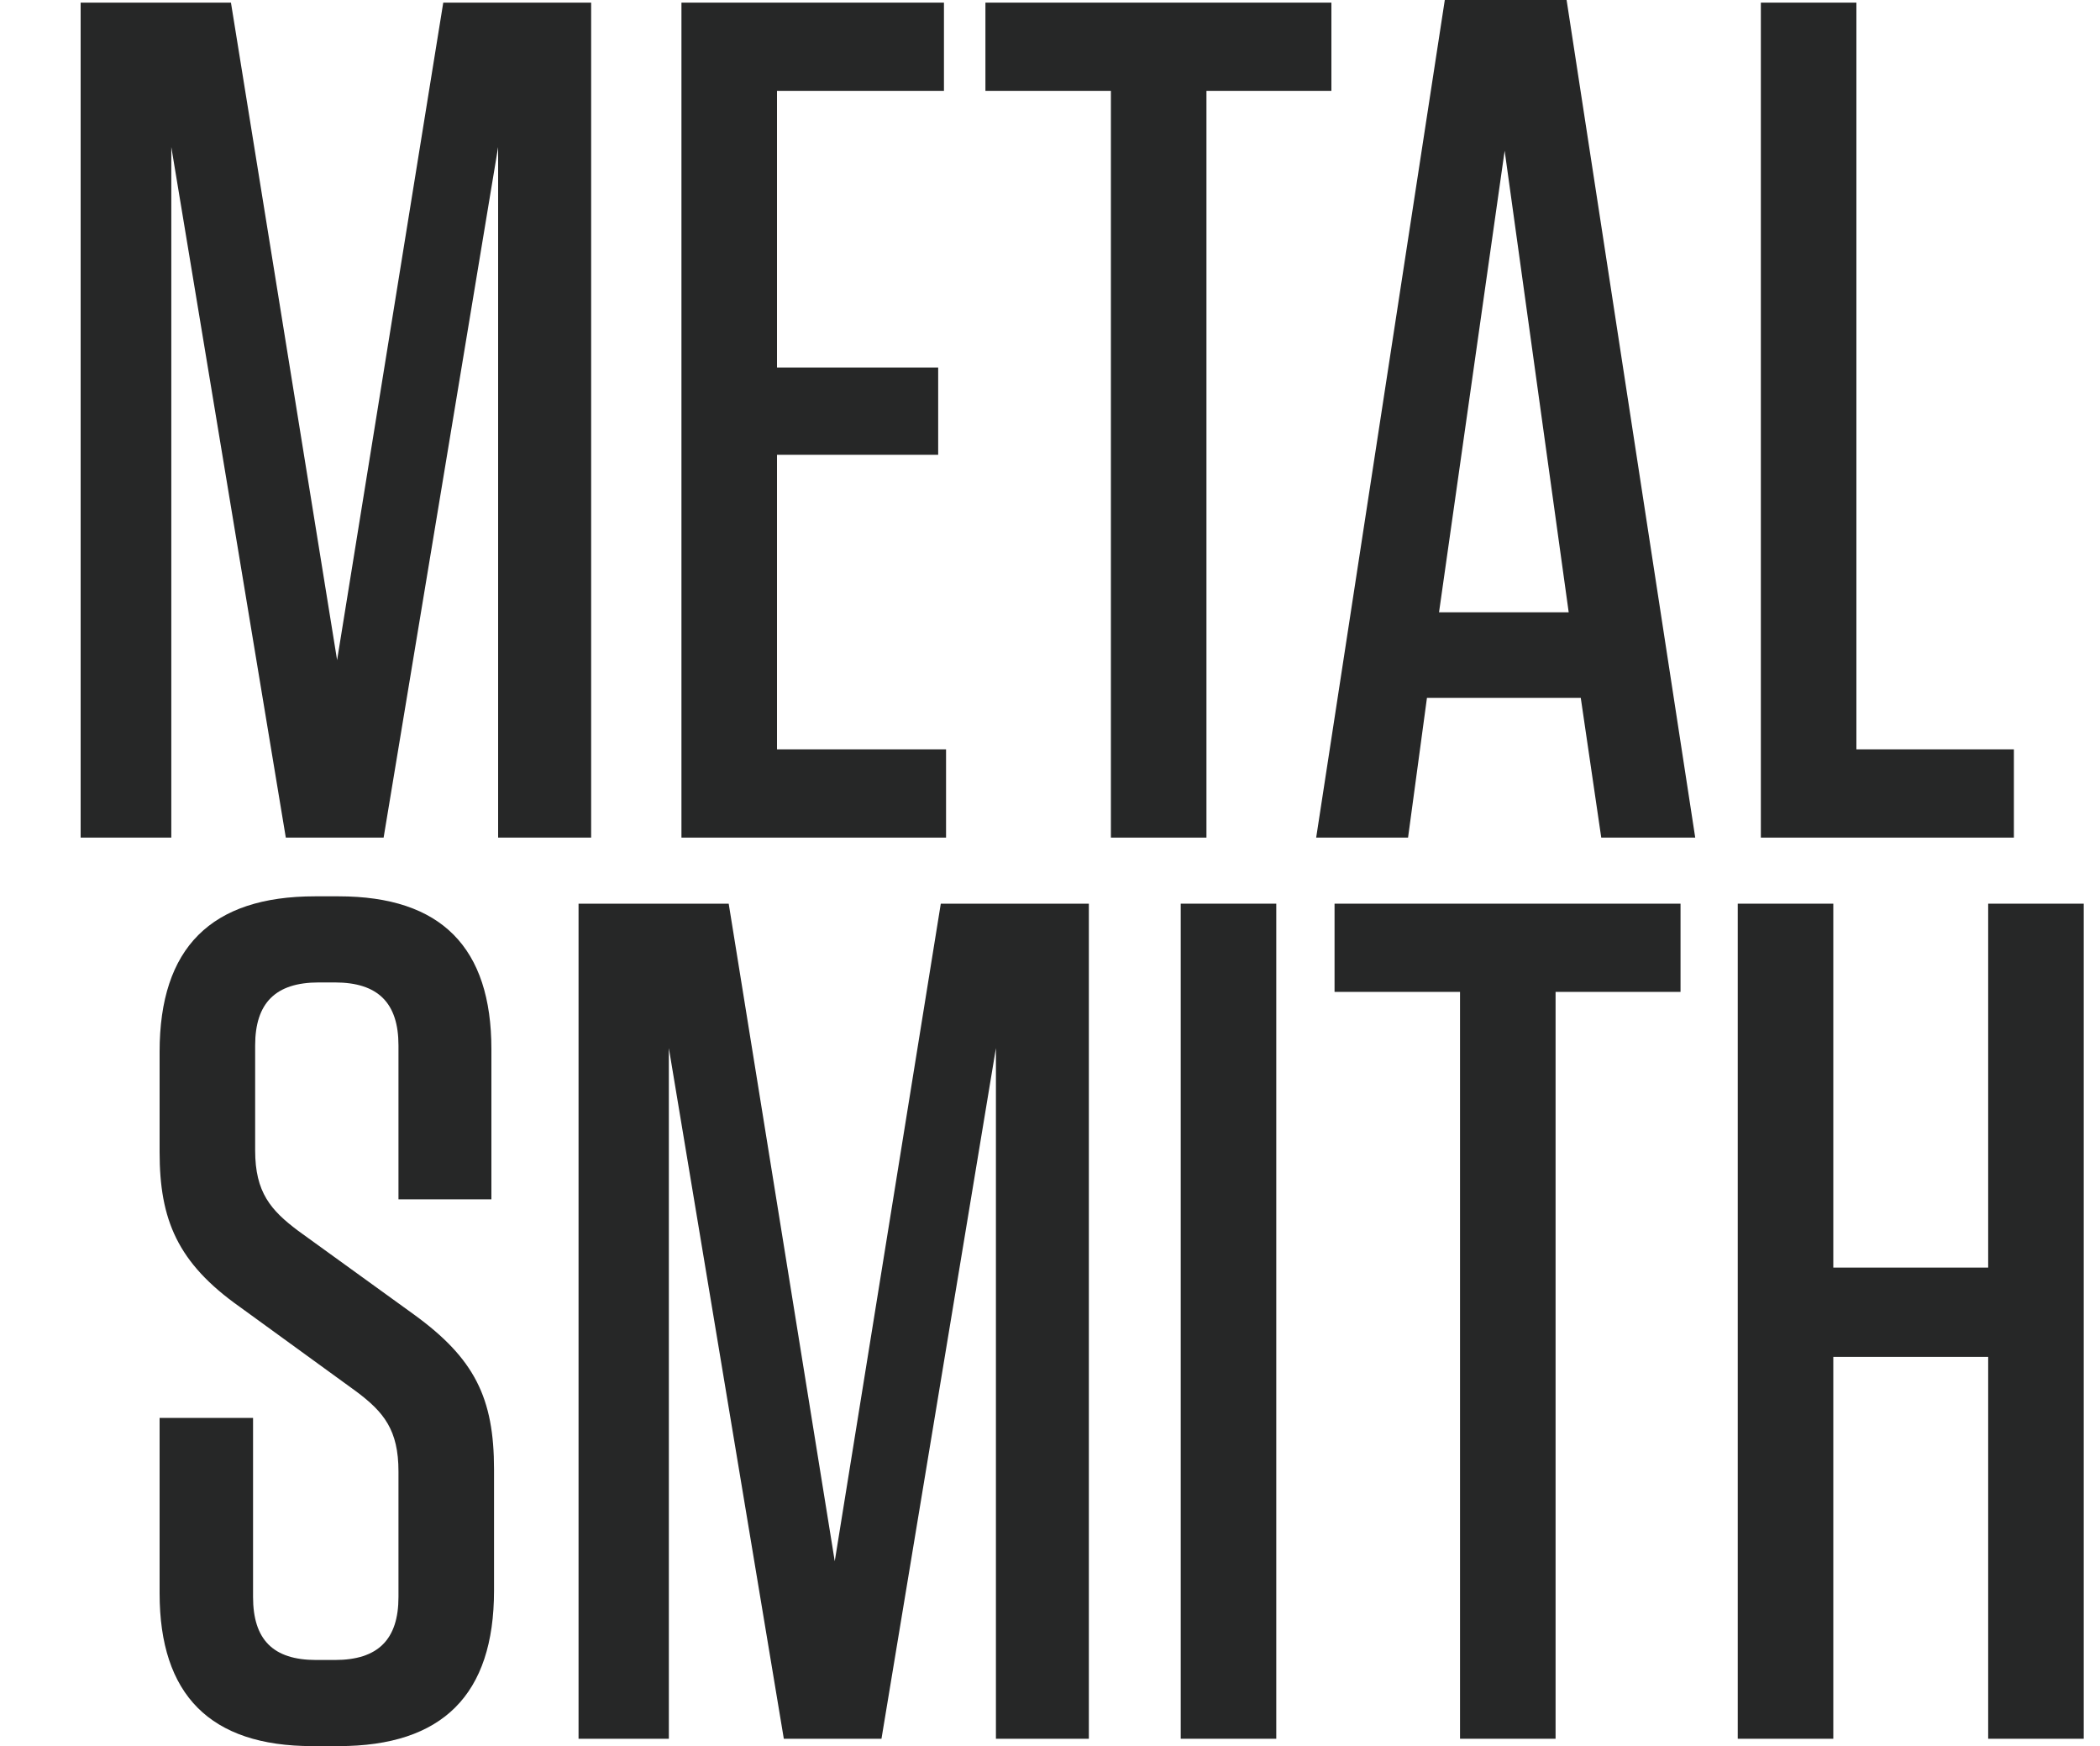 <?xml version="1.0" encoding="UTF-8"?>
<!-- Generator: Adobe Illustrator 16.0.0, SVG Export Plug-In . SVG Version: 6.00 Build 0)  -->
<svg id="Layer_1" width="400" height="332.5" enable-background="new 0 0 745.199 161.769" version="1.1" viewBox="0 0 400 332.5" xml:space="preserve" xmlns="http://www.w3.org/2000/svg" xmlns:cc="http://creativecommons.org/ns#" xmlns:dc="http://purl.org/dc/elements/1.1/" xmlns:rdf="http://www.w3.org/1999/02/22-rdf-syntax-ns#"><path id="path5" d="m64.21 125.7 20.22-125.2h28.17v159h-17.72v-131.5l-21.81 131.5h-18.63l-21.81-131.5v131.5h-17.27v-159h28.63l20.22 125.2z" fill="#262727"/><path id="path7" d="m179.8 0.5v16.8h-31.8v52.7h30.7v16.6h-30.7v56.1h32.2v16.8h-50.4v-159h50z" fill="#262727"/><path id="path9" d="m211.6 159.5v-142.2h-23.9v-16.8h65.9v16.8h-23.8v142.2h-18.2z" fill="#262727"/><path id="path11" d="m322.9 159.5h-17.9l-3.9-26.6h-29.3l-3.6 26.6h-17.5l24.5-159.5h23.2l24.5 159.5zm-48.8-42.9h24.7l-12.2-87.9-12.5 87.9z" fill="#262727"/><path id="path13" d="m353.6 0.5v142.2h30v16.8h-48.2v-159h18.2z" fill="#262727"/><g id="g3371" transform="translate(-348.3,164.3)" fill="#262727"><path id="path17" d="m507.3 133 20.2-125.22h28.2v159.02h-17.7v-131.52l-21.8 131.52h-18.6l-21.9-131.52v131.52h-17.2v-159.02h28.6l20.2 125.22z"/><path id="path19" d="m591.4 166.8h-18.2v-159.02h18.2v159.02z"/><path id="path21" d="m626.4 166.8v-142.22h-23.9v-16.798h65.9v16.798h-23.8v142.22h-18.2z"/><g id="g3367"><path id="path15" d="m442.4 115.5v23.1c0 19.8-9.8 29.6-29.6 29.6h-5c-19.5 0-29.1-9.8-29.1-29.1v-33.4h17.8v34.1c0 8.1 3.8 12 12 12h3.6c8.2 0 12.1-3.9 12.1-12v-23.9c0-7.9-2.8-11.3-8-15.2l-22.2-16.12c-11.9-8.4-15.3-16.6-15.3-29.5v-19.1c0-19.8 9.8-29.598 29.6-29.598h4.5c19.6 0 29.1 9.798 29.1 29.098v28.6h-17.7v-29.3c0-8.1-3.9-12-12.1-12h-3.1c-8.2 0-12.1 3.9-12.1 12v20c0 8 3 11.4 8.2 15.3l22 15.9c11.6 8.4 15.3 15.92 15.3 29.52z"/><path id="path23" d="m727 77.08v-69.298h18.2v159.02h-18.2v-72.72h-29.5v72.72h-18.2v-159.02h18.2v69.298h29.5z"/></g></g></svg>
